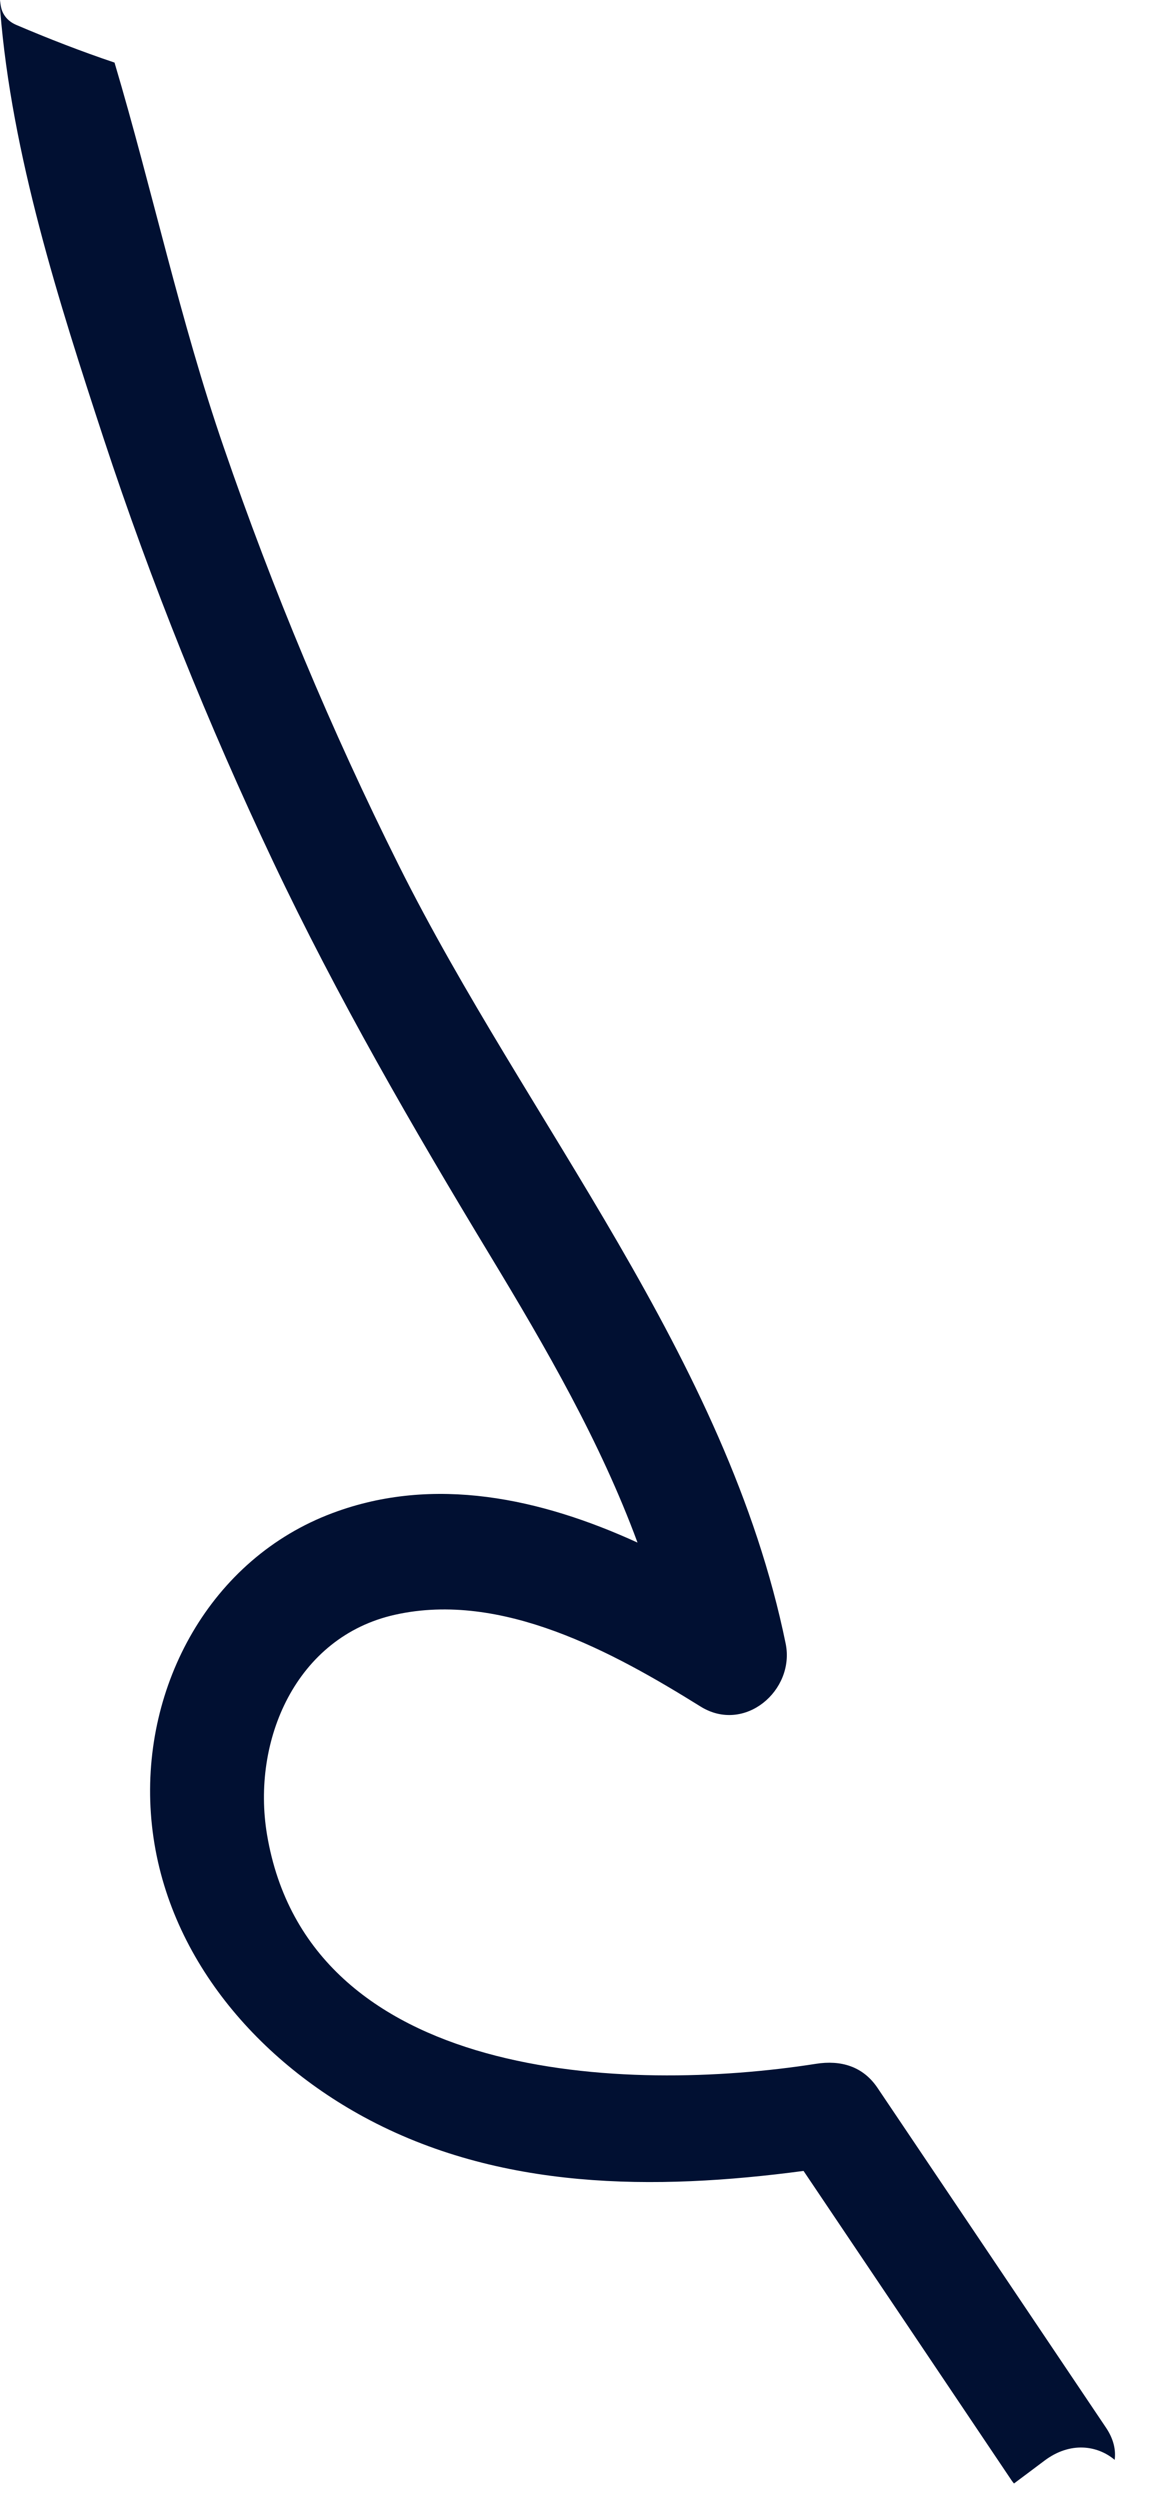 <?xml version="1.0" encoding="utf-8"?>
<svg xmlns="http://www.w3.org/2000/svg" fill="none" height="100%" overflow="visible" preserveAspectRatio="none" style="display: block;" viewBox="0 0 12 26" width="100%">
<path d="M11.51 25.248C11.589 25.365 11.615 25.479 11.601 25.584C11.421 25.433 11.139 25.391 10.871 25.592C10.768 25.67 10.661 25.749 10.553 25.83C10.544 25.82 10.537 25.809 10.529 25.799C9.807 24.725 9.086 23.652 8.363 22.579C6.813 22.785 5.194 22.782 3.785 22.017C2.599 21.372 1.665 20.237 1.57 18.857C1.478 17.53 2.189 16.211 3.463 15.736C4.518 15.341 5.629 15.584 6.635 16.044C6.248 14.996 5.684 14.022 5.1 13.057C4.29 11.718 3.511 10.372 2.841 8.958C2.165 7.53 1.573 6.062 1.079 4.562C0.612 3.14 0.121 1.604 0.002 0.106C-0.001 0.069 5.95658e-05 0.033 0.005 0C5.95658e-05 0.105 0.048 0.207 0.169 0.259C0.507 0.403 0.847 0.535 1.192 0.651C1.586 1.976 1.875 3.337 2.328 4.65C2.839 6.137 3.446 7.59 4.149 8.997C5.484 11.67 7.567 14.117 8.177 17.095C8.276 17.581 7.749 18.034 7.291 17.749C6.383 17.184 5.224 16.547 4.113 16.794C3.079 17.023 2.616 18.105 2.779 19.081C3.211 21.651 6.515 21.775 8.492 21.465C8.75 21.424 8.982 21.49 9.134 21.717C9.927 22.893 10.718 24.07 11.51 25.248Z" fill="#011032" id="Vector"/>
</svg>
